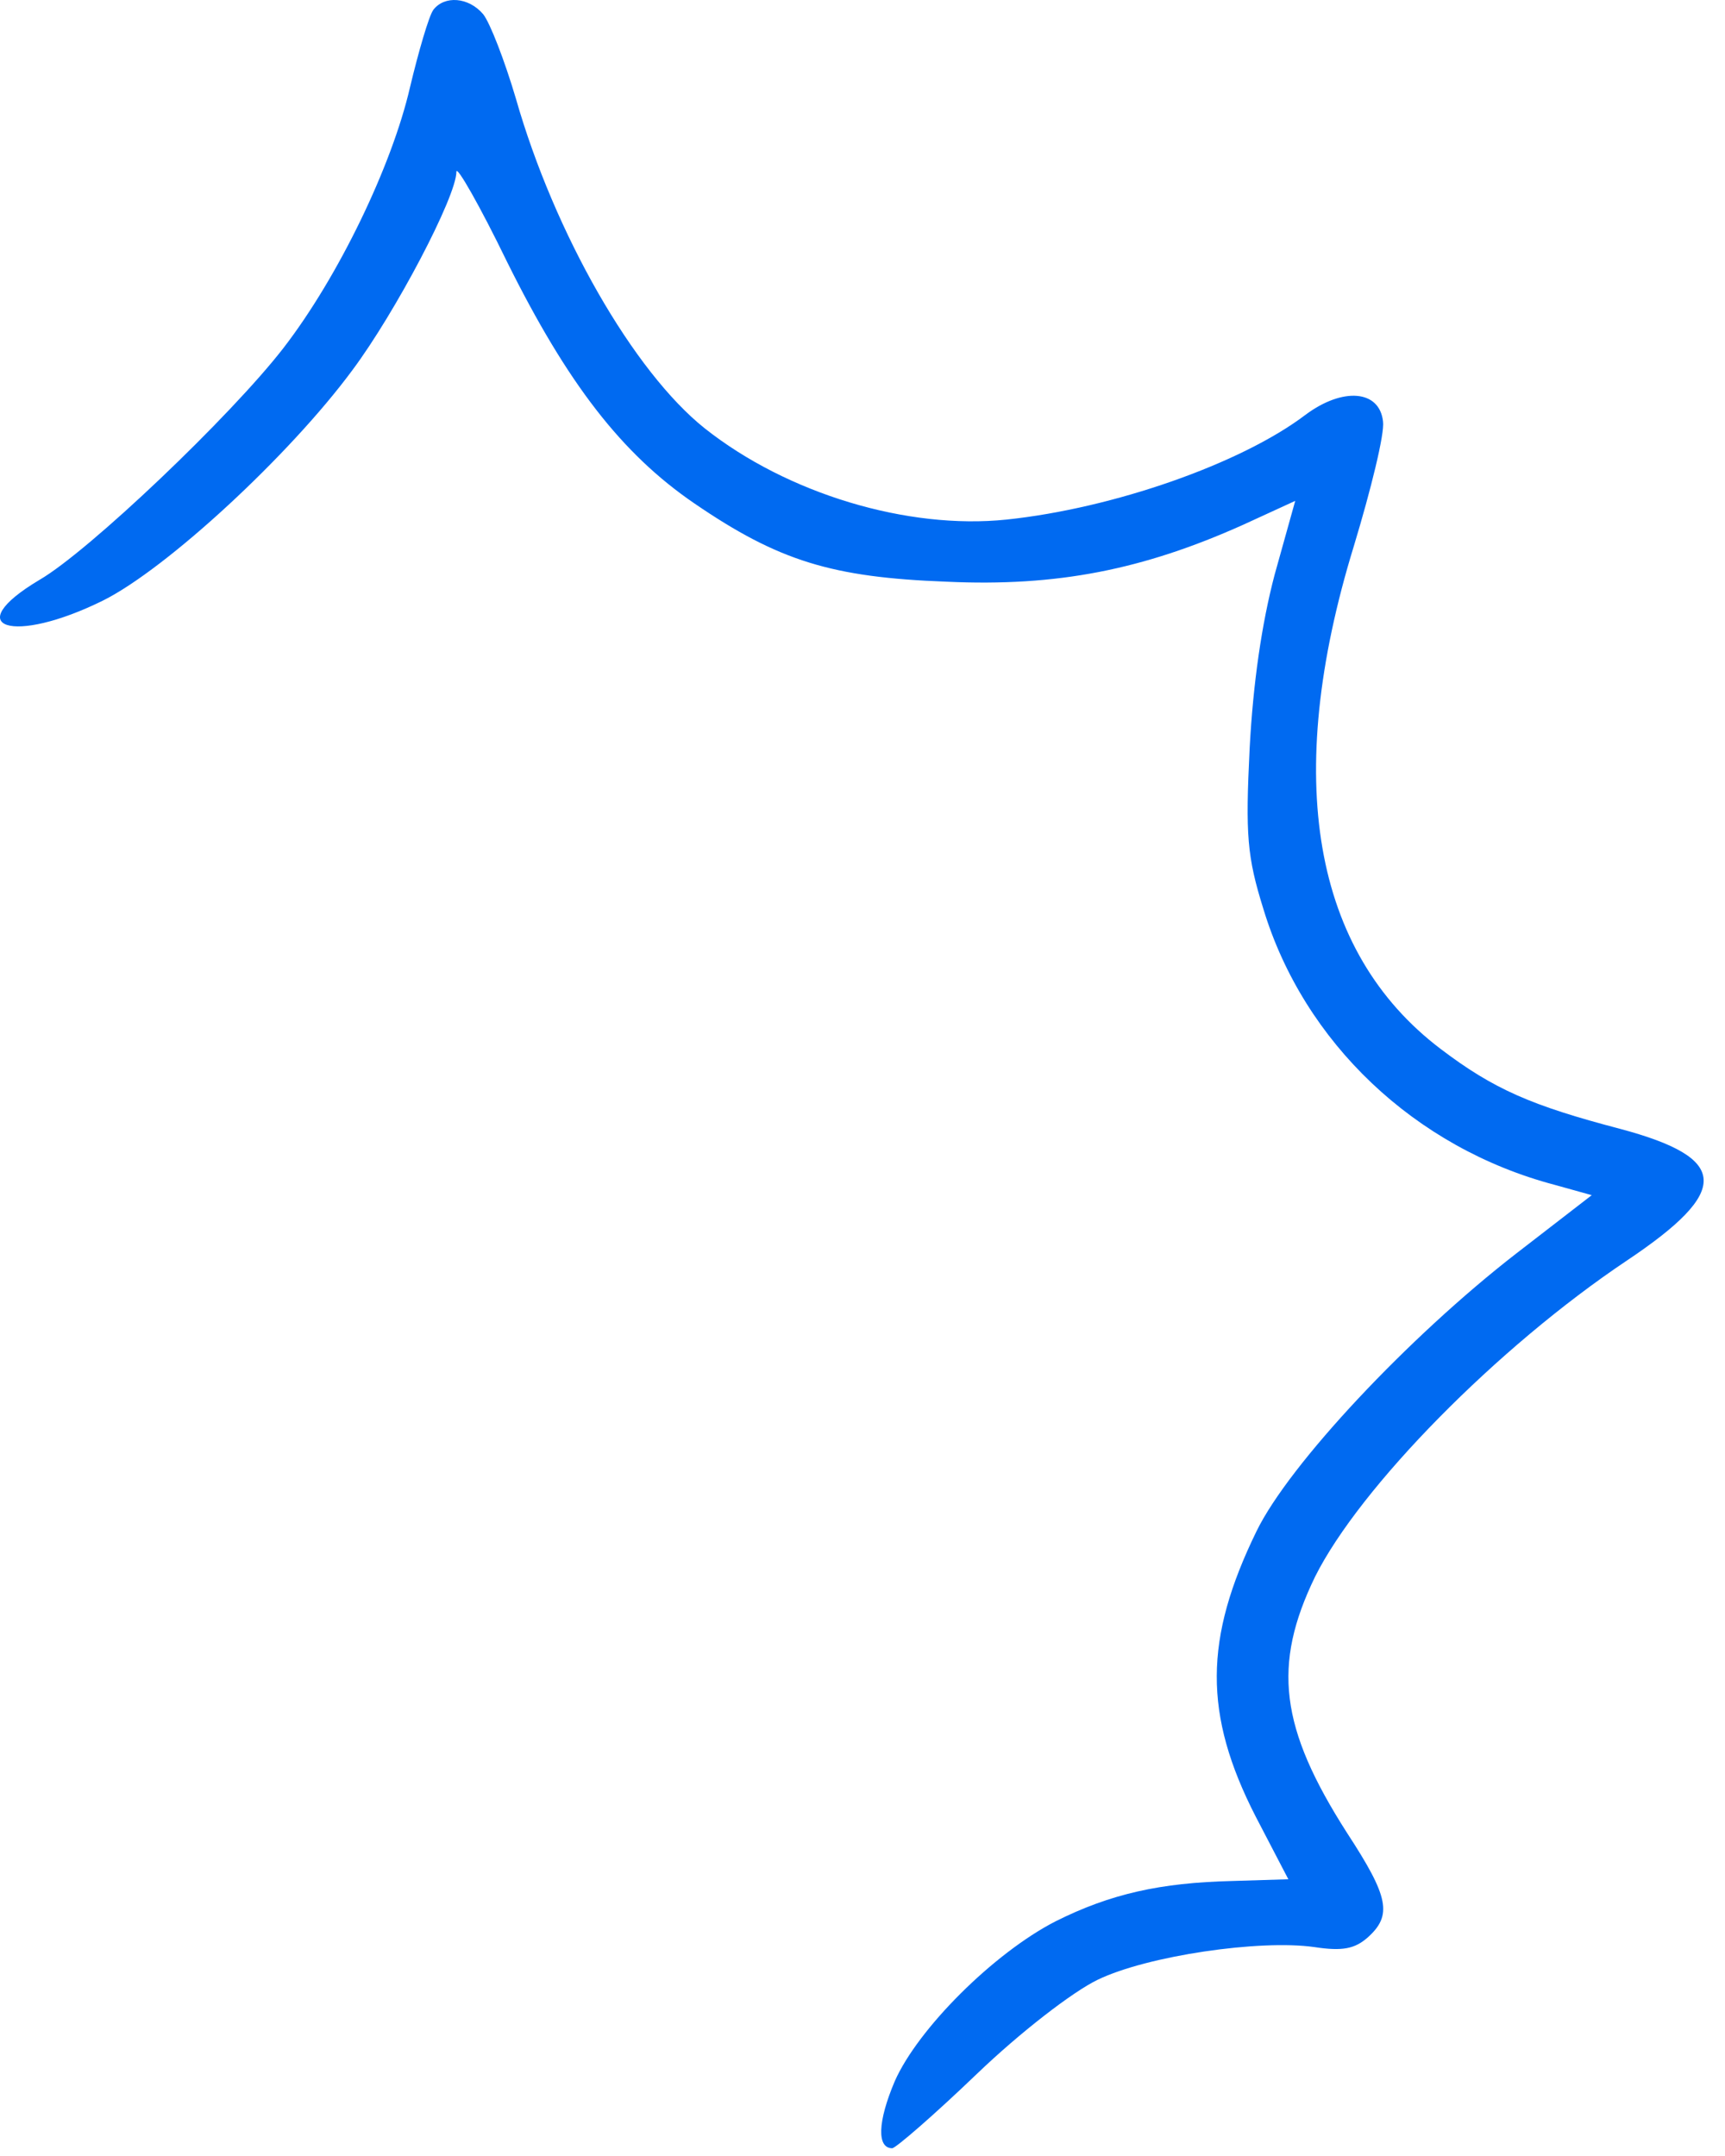 <svg width="76" height="95" viewBox="0 0 76 95" fill="none" xmlns="http://www.w3.org/2000/svg">
<path fill-rule="evenodd" clip-rule="evenodd" d="M19.085 0.445C18.896 0.71 18.441 2.263 18.062 3.854C17.267 7.301 14.918 12.183 12.494 15.327C10.183 18.32 3.9 24.3 1.741 25.55C-1.82 27.672 0.566 28.429 4.544 26.459C7.347 25.058 12.759 20.058 15.524 16.312C17.418 13.774 20.108 8.665 20.108 7.567C20.108 7.264 21.131 9.044 22.343 11.544C24.995 16.885 27.381 19.987 30.596 22.184C34.308 24.722 36.657 25.441 41.69 25.631C46.577 25.858 50.36 25.1 54.754 23.131L57.065 22.07L56.156 25.328C55.588 27.487 55.209 30.101 55.057 32.975C54.868 36.801 54.944 37.748 55.663 40.054C57.444 45.925 62.326 50.58 68.5 52.209L70.129 52.663L66.795 55.239C62.06 58.913 56.8 64.515 55.36 67.47C53.05 72.205 53.012 75.533 55.322 80.041L56.762 82.806L54.3 82.882C51.118 82.958 48.921 83.45 46.501 84.662C43.774 86.064 40.44 89.397 39.422 91.704C38.665 93.484 38.627 94.658 39.309 94.658C39.46 94.658 41.165 93.181 43.021 91.4C44.953 89.544 47.263 87.764 48.362 87.234C50.559 86.173 55.517 85.453 57.903 85.794C59.153 85.984 59.684 85.87 60.252 85.377C61.35 84.393 61.199 83.597 59.343 80.756C56.388 76.135 56.047 73.374 57.941 69.472C59.911 65.533 65.967 59.363 71.687 55.537C76.27 52.469 76.195 51.029 71.384 49.742C67.482 48.719 65.815 47.999 63.471 46.219C57.827 41.938 56.506 34.291 59.646 24.068C60.403 21.568 61.009 19.106 60.934 18.576C60.782 17.174 59.153 17.06 57.524 18.273C54.683 20.432 49.044 22.401 44.347 22.894C39.99 23.349 34.692 21.758 31.055 18.879C27.911 16.378 24.426 10.284 22.727 4.337C22.234 2.671 21.59 1.004 21.287 0.625C20.643 -0.133 19.582 -0.208 19.09 0.436L19.085 0.445Z" fill="#006AF1"/>
</svg>
